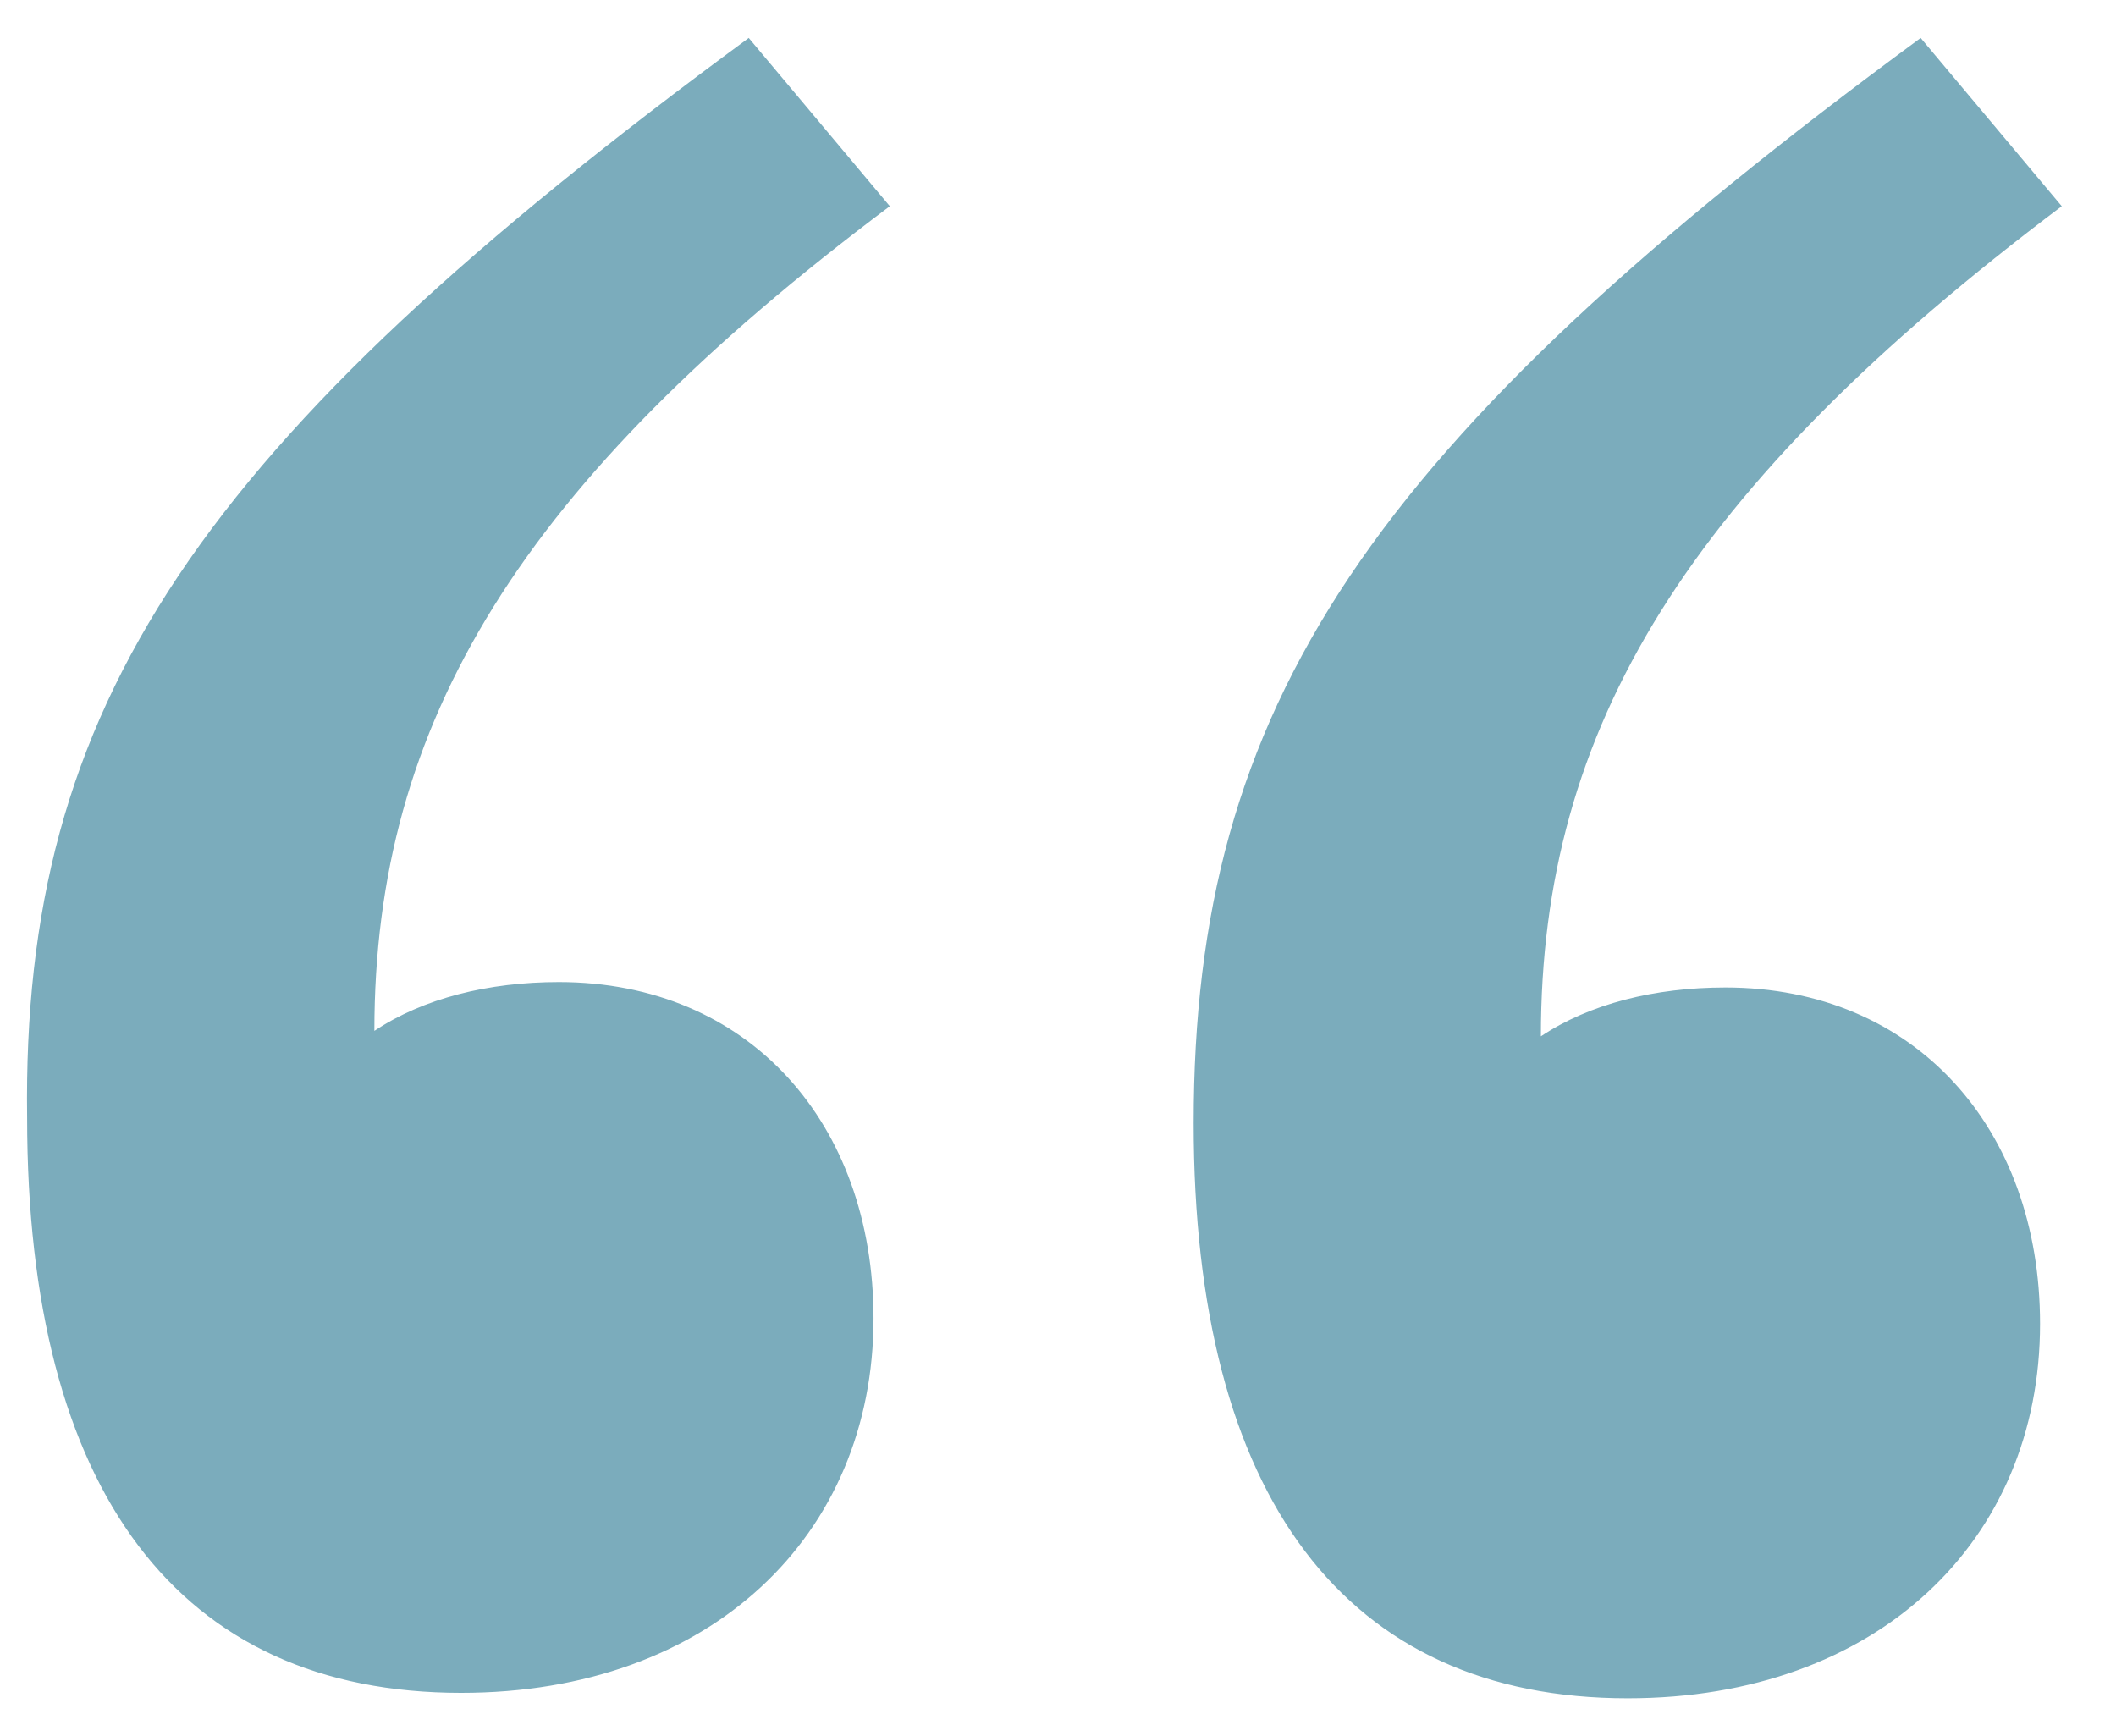 <?xml version="1.0" encoding="utf-8"?>
<!-- Generator: Adobe Illustrator 22.1.0, SVG Export Plug-In . SVG Version: 6.00 Build 0)  -->
<svg version="1.1" id="Layer_1" xmlns="http://www.w3.org/2000/svg" xmlns:xlink="http://www.w3.org/1999/xlink" x="0px" y="0px"
	 viewBox="0 0 39 32" style="enable-background:new 0 0 39 32;" xml:space="preserve">
<style type="text/css">
	.st0{fill:#7BACBC;}
</style>
<g>
	<path class="st0" d="M16.4,3.8C9.6,8.9,6.9,13.3,6.9,19c0.9-0.6,2.1-0.9,3.4-0.9c3.5,0,5.8,2.6,5.8,6.2c0,4-3,6.9-7.6,6.9
		c-5.2,0-8-3.7-8-10.6C0.4,13,3.6,8.2,13.8,0.7L16.4,3.8z M38,3.8c-6.9,5.2-9.6,9.6-9.6,15.3c0.9-0.6,2.1-0.9,3.4-0.9
		c3.5,0,5.8,2.6,5.8,6.2c0,4-3,6.9-7.6,6.9c-5.2,0-8-3.7-8-10.6c0-7.7,3.2-12.5,13.4-20L38,3.8z"/>
</g>
</svg>
